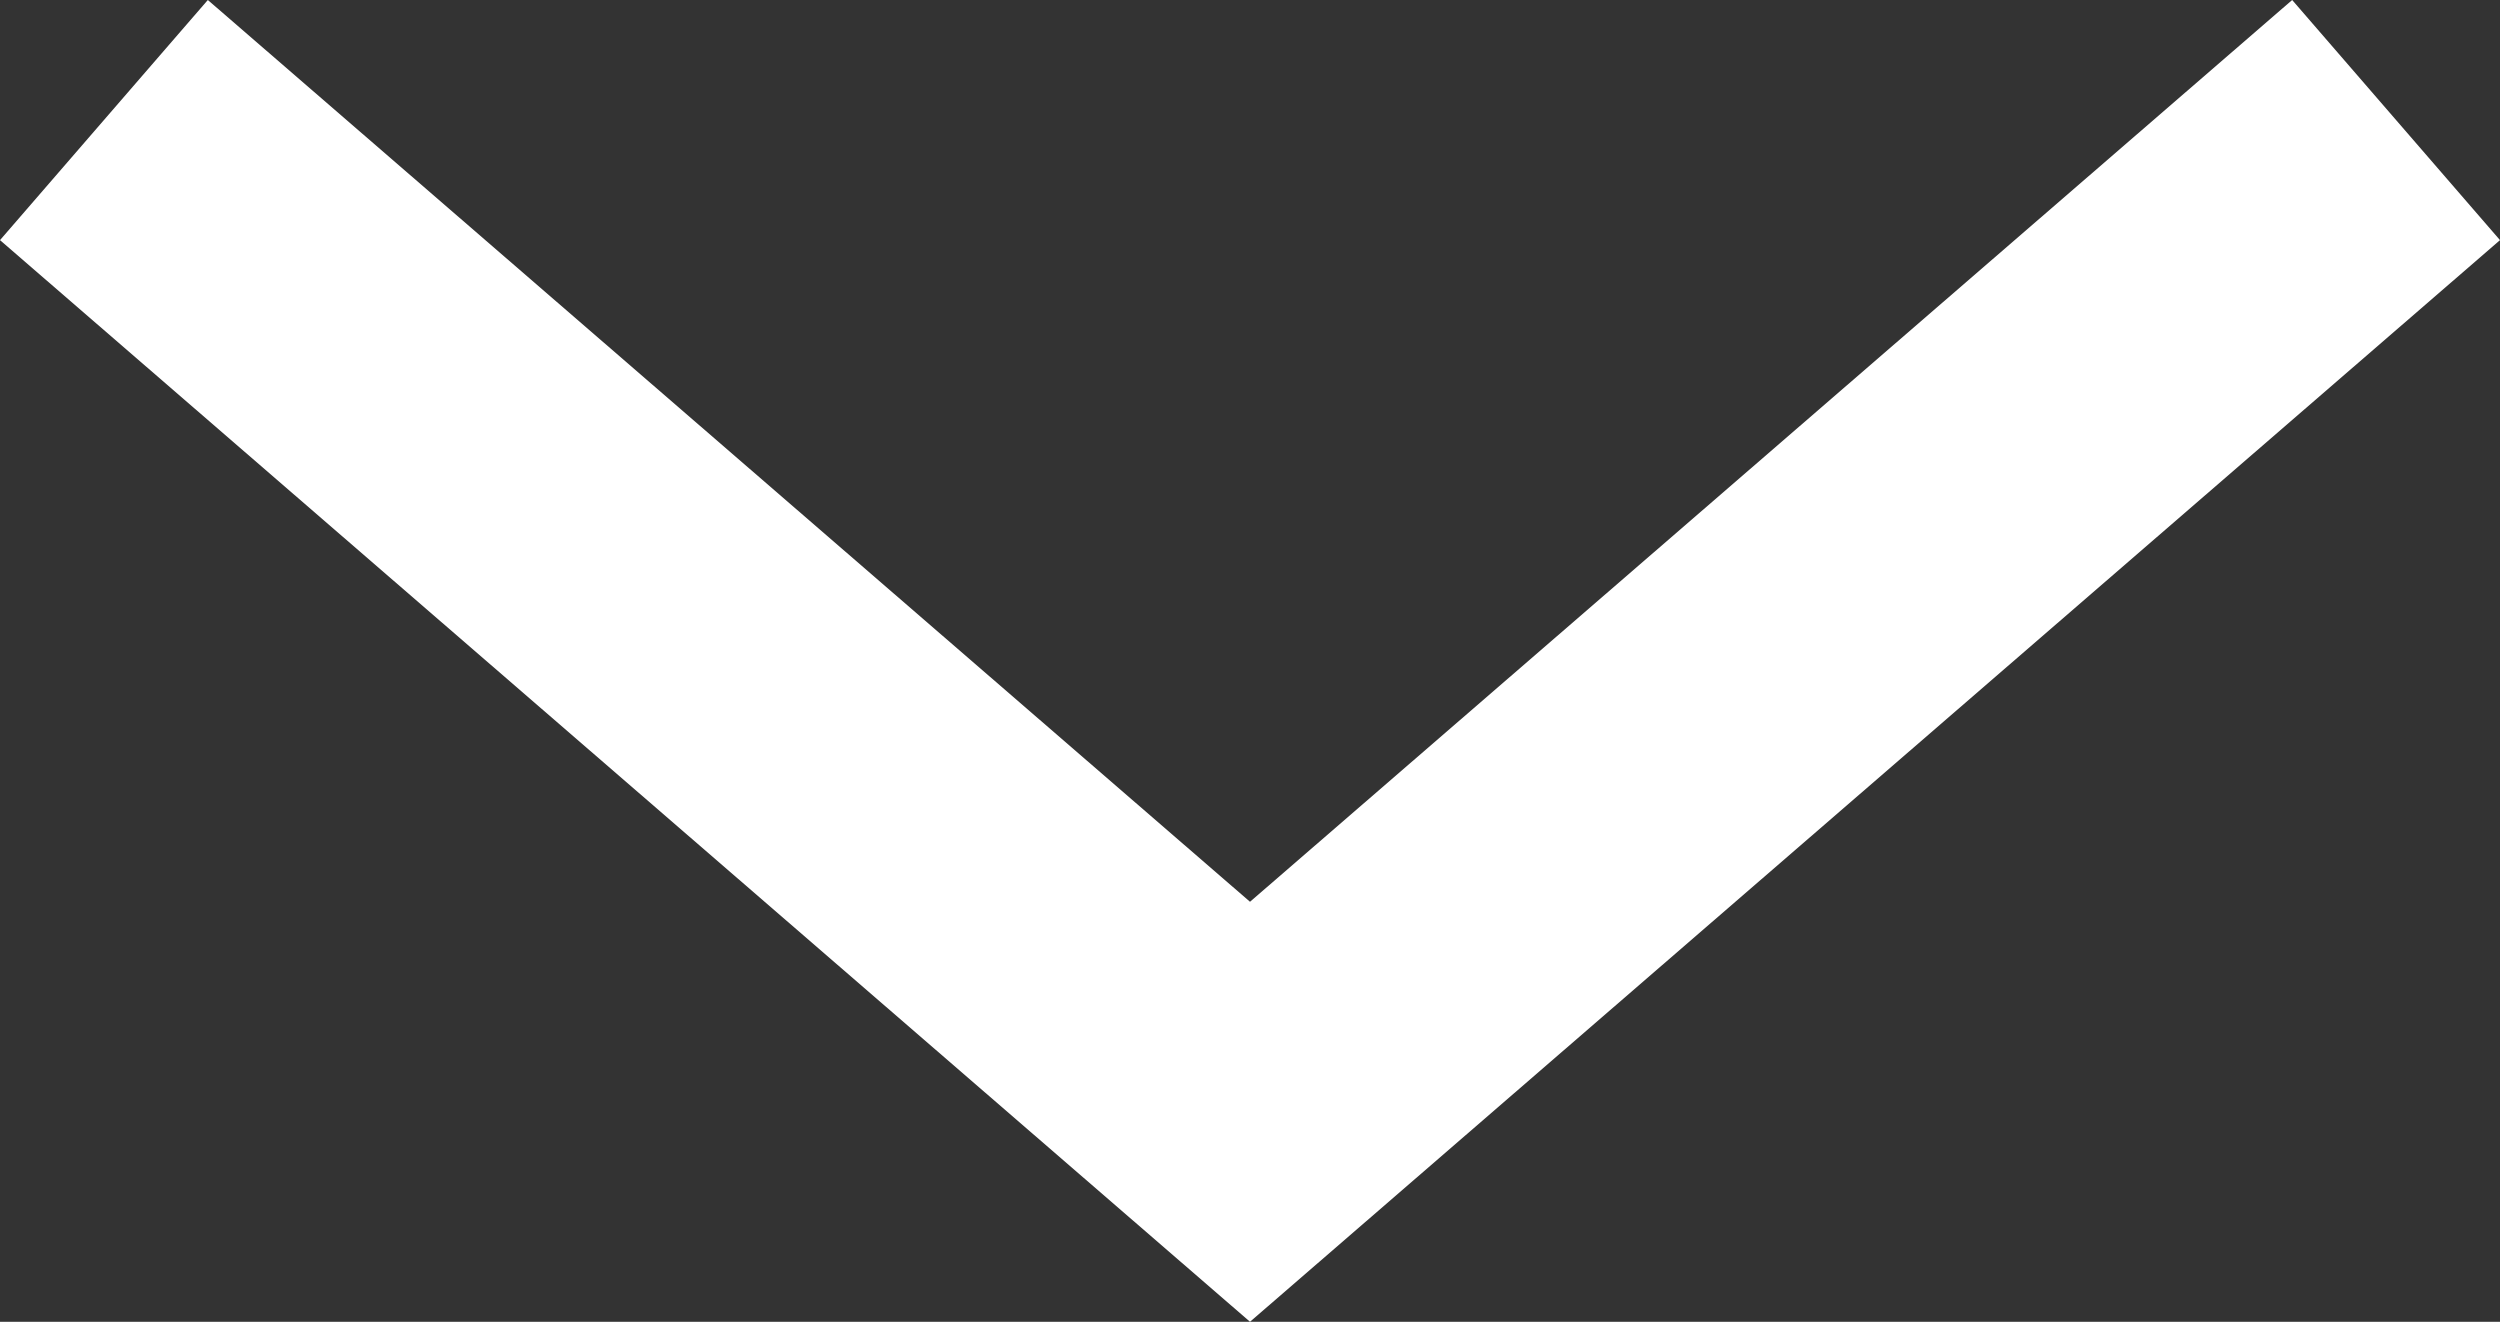 <svg xmlns="http://www.w3.org/2000/svg" viewBox="0 0 38 20.091"><rect x="0" y="0" width="38" height="20.091" fill="#333333" stroke="none"/><defs><style>.cls-1{fill:#fff;}</style></defs><title>mg_arrow</title><g id="レイヤー_2" data-name="レイヤー 2"><g id="レイヤー_1-2" data-name="レイヤー 1"><polygon class="cls-1" points="19 20.091 0 3.65 3.159 0 19 13.707 34.841 0 38 3.65 19 20.091"/></g></g></svg>